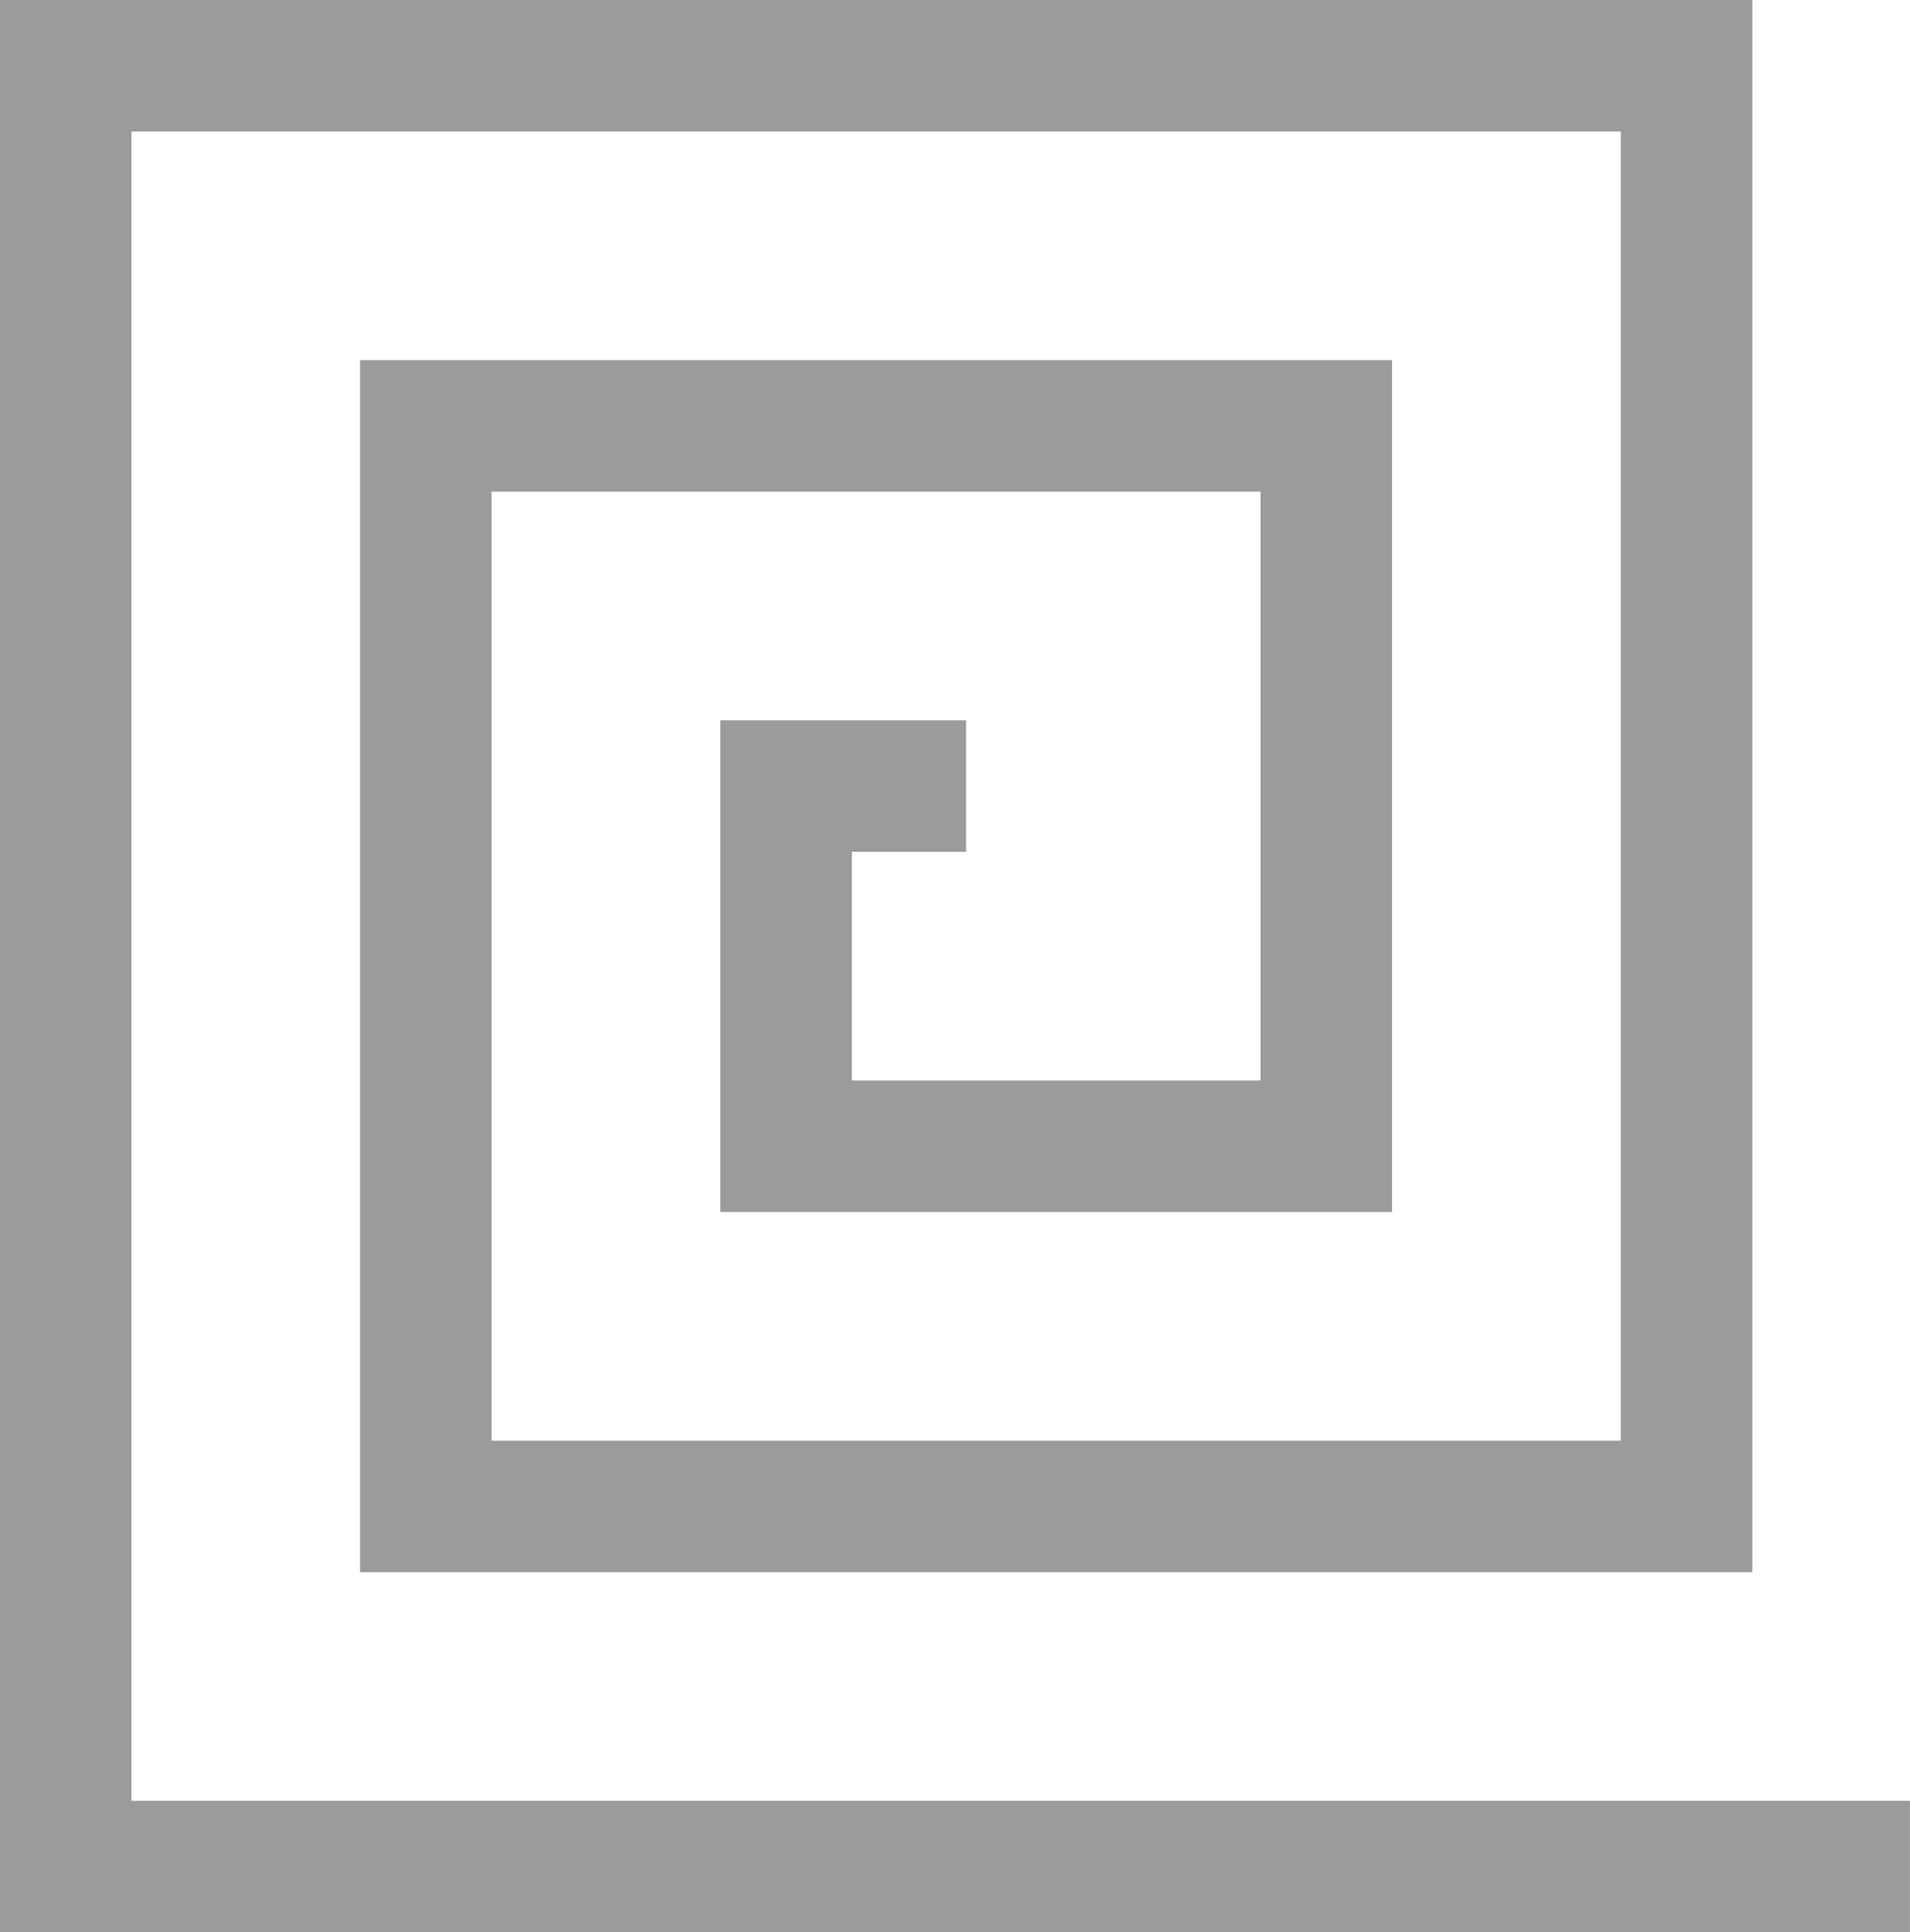 <svg xmlns="http://www.w3.org/2000/svg" width="43.57" height="44.083" viewBox="0 0 43.57 44.083">
  <path id="_spiral" data-name=" spiral" d="M-266.8-59.89h-42.07v-41.082h36.975v32.866h-28.759v-24.65h20.541v16.433h-12.324v-8.216h4.108" transform="translate(310.368 102.472)" fill="none" stroke="#9b9b9b" stroke-miterlimit="10" stroke-width="3"/>
</svg>
